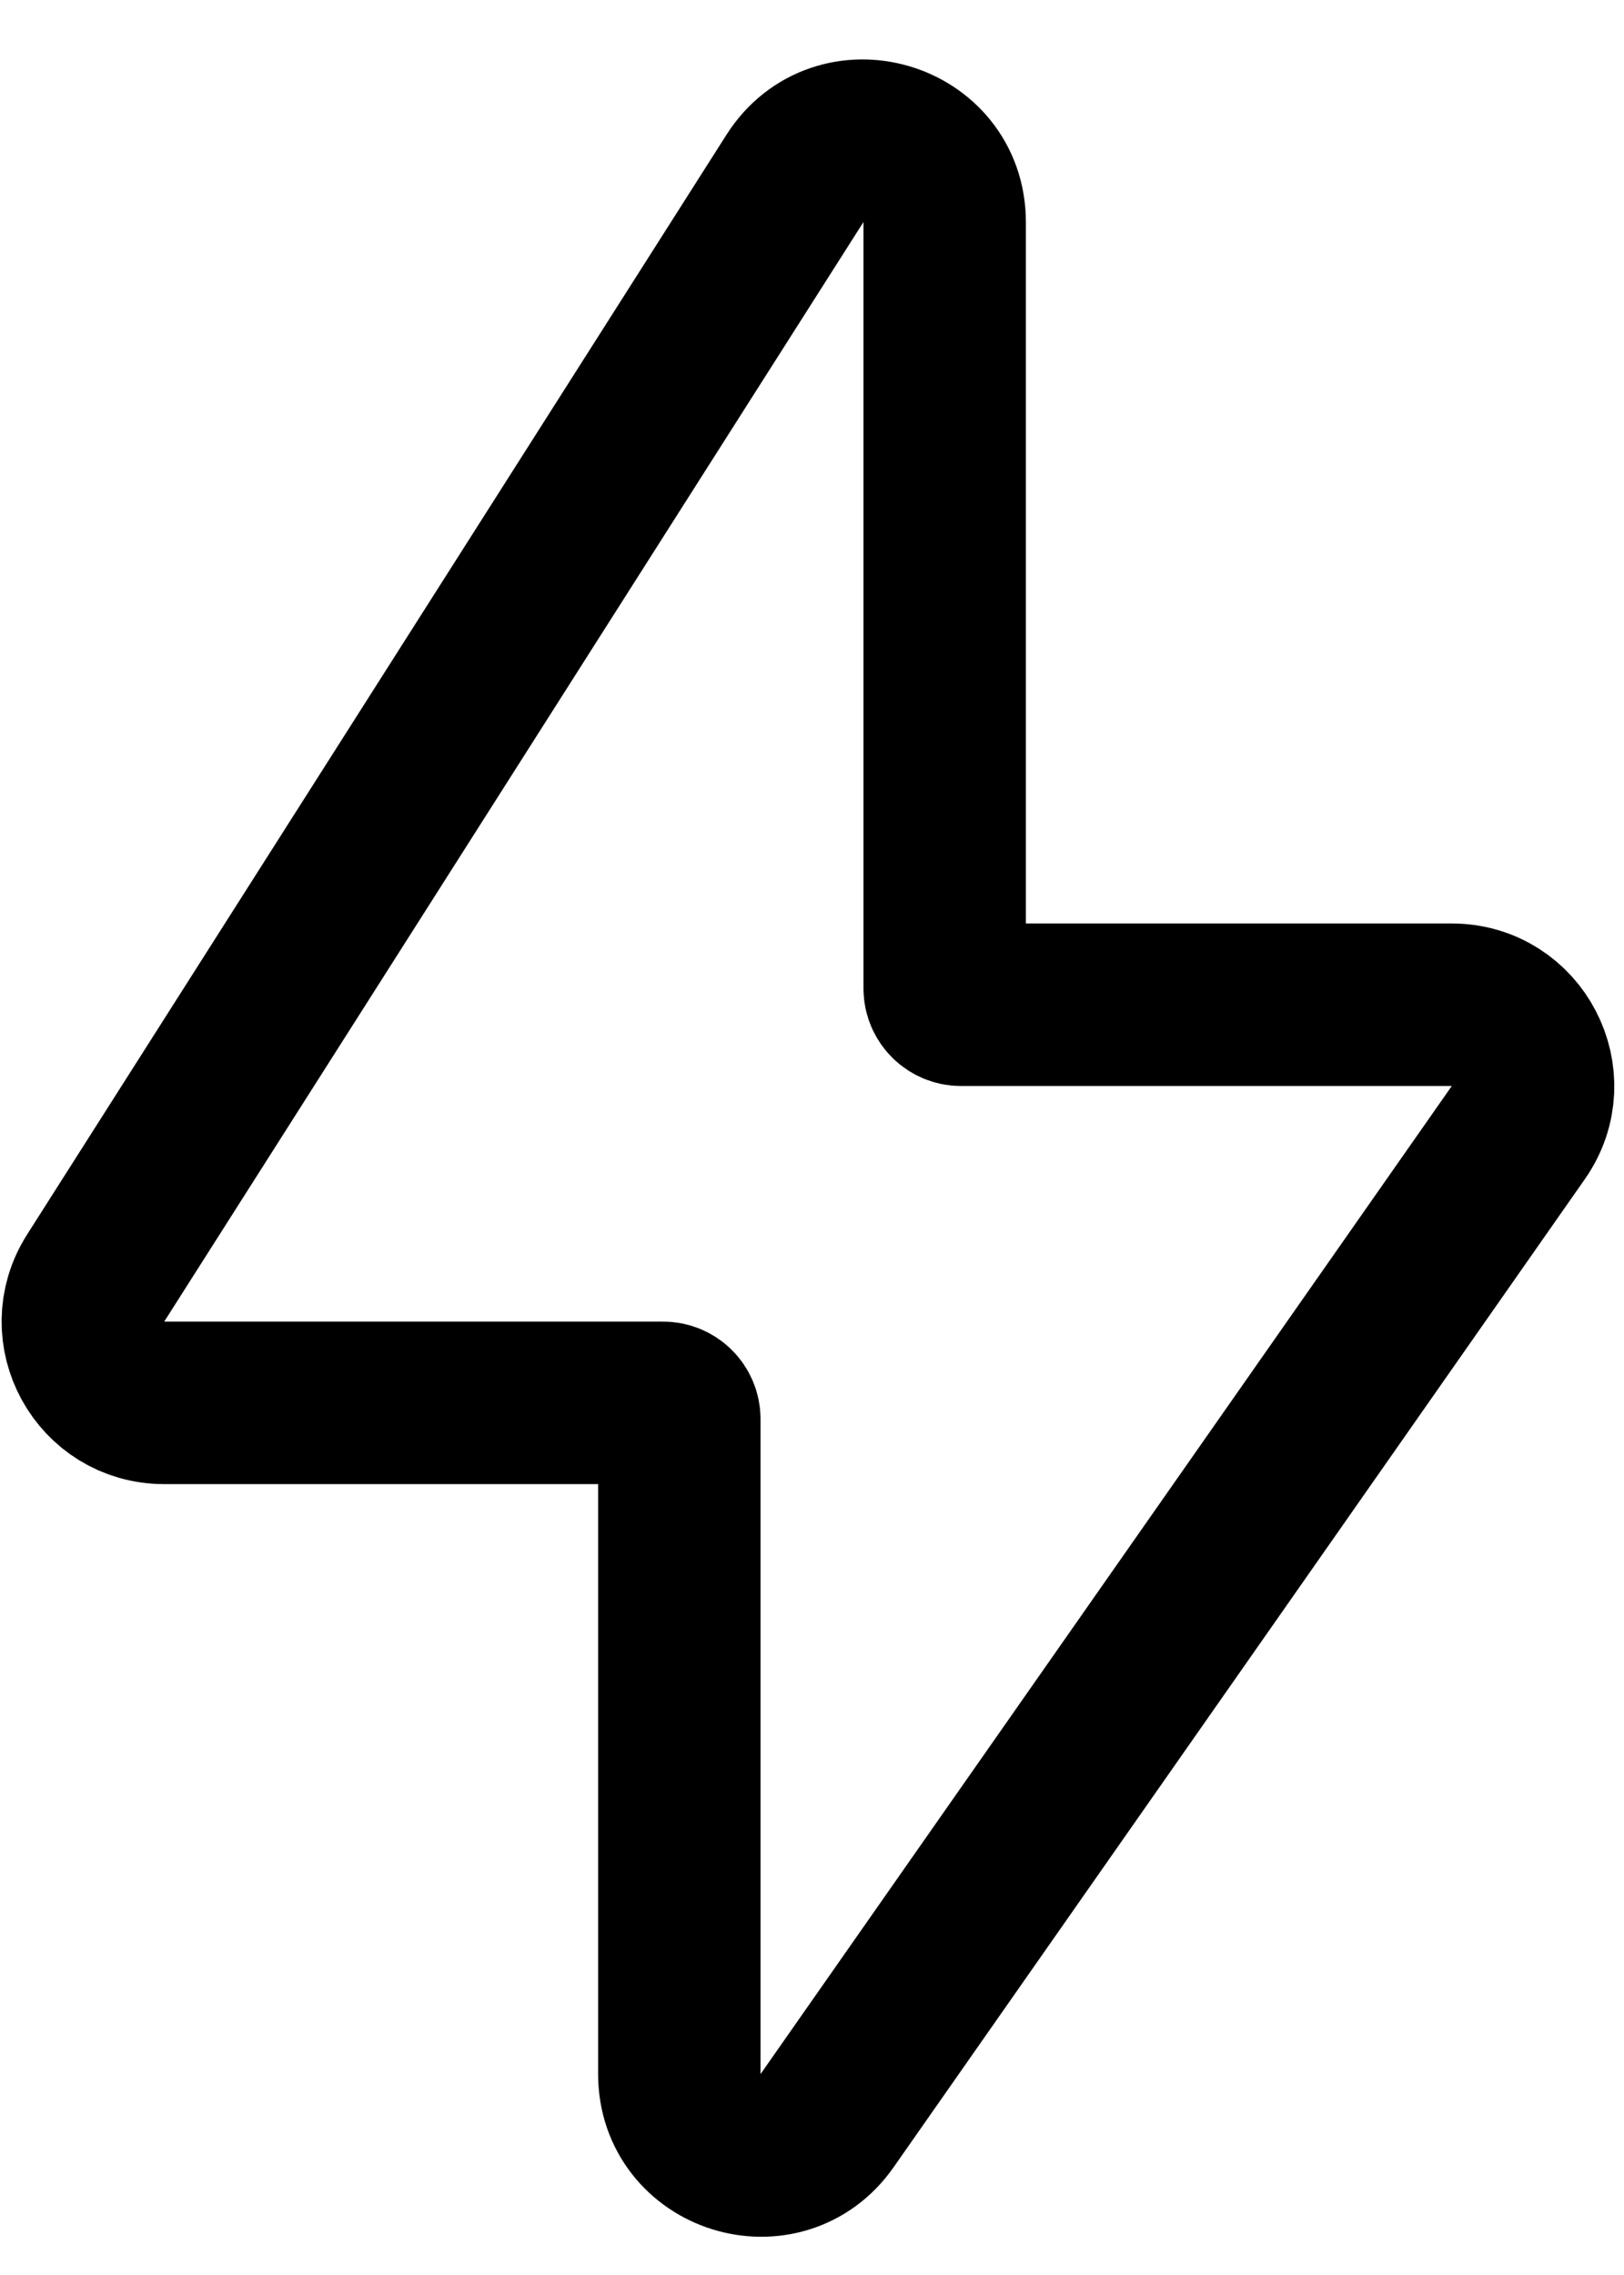 <svg width="10" height="14" viewBox="0 0 10 14" fill="none" xmlns="http://www.w3.org/2000/svg">
<path d="M0.589 7.865L4.895 1.098C5.163 0.676 5.817 0.867 5.817 1.367V6.083C5.817 6.138 5.862 6.183 5.917 6.183H8.94C9.344 6.183 9.581 6.639 9.349 6.97L5.093 13.05C4.813 13.451 4.183 13.253 4.183 12.764V8.733C4.183 8.678 4.139 8.633 4.083 8.633H1.011C0.616 8.633 0.377 8.198 0.589 7.865Z" stroke="black"/>
</svg>
